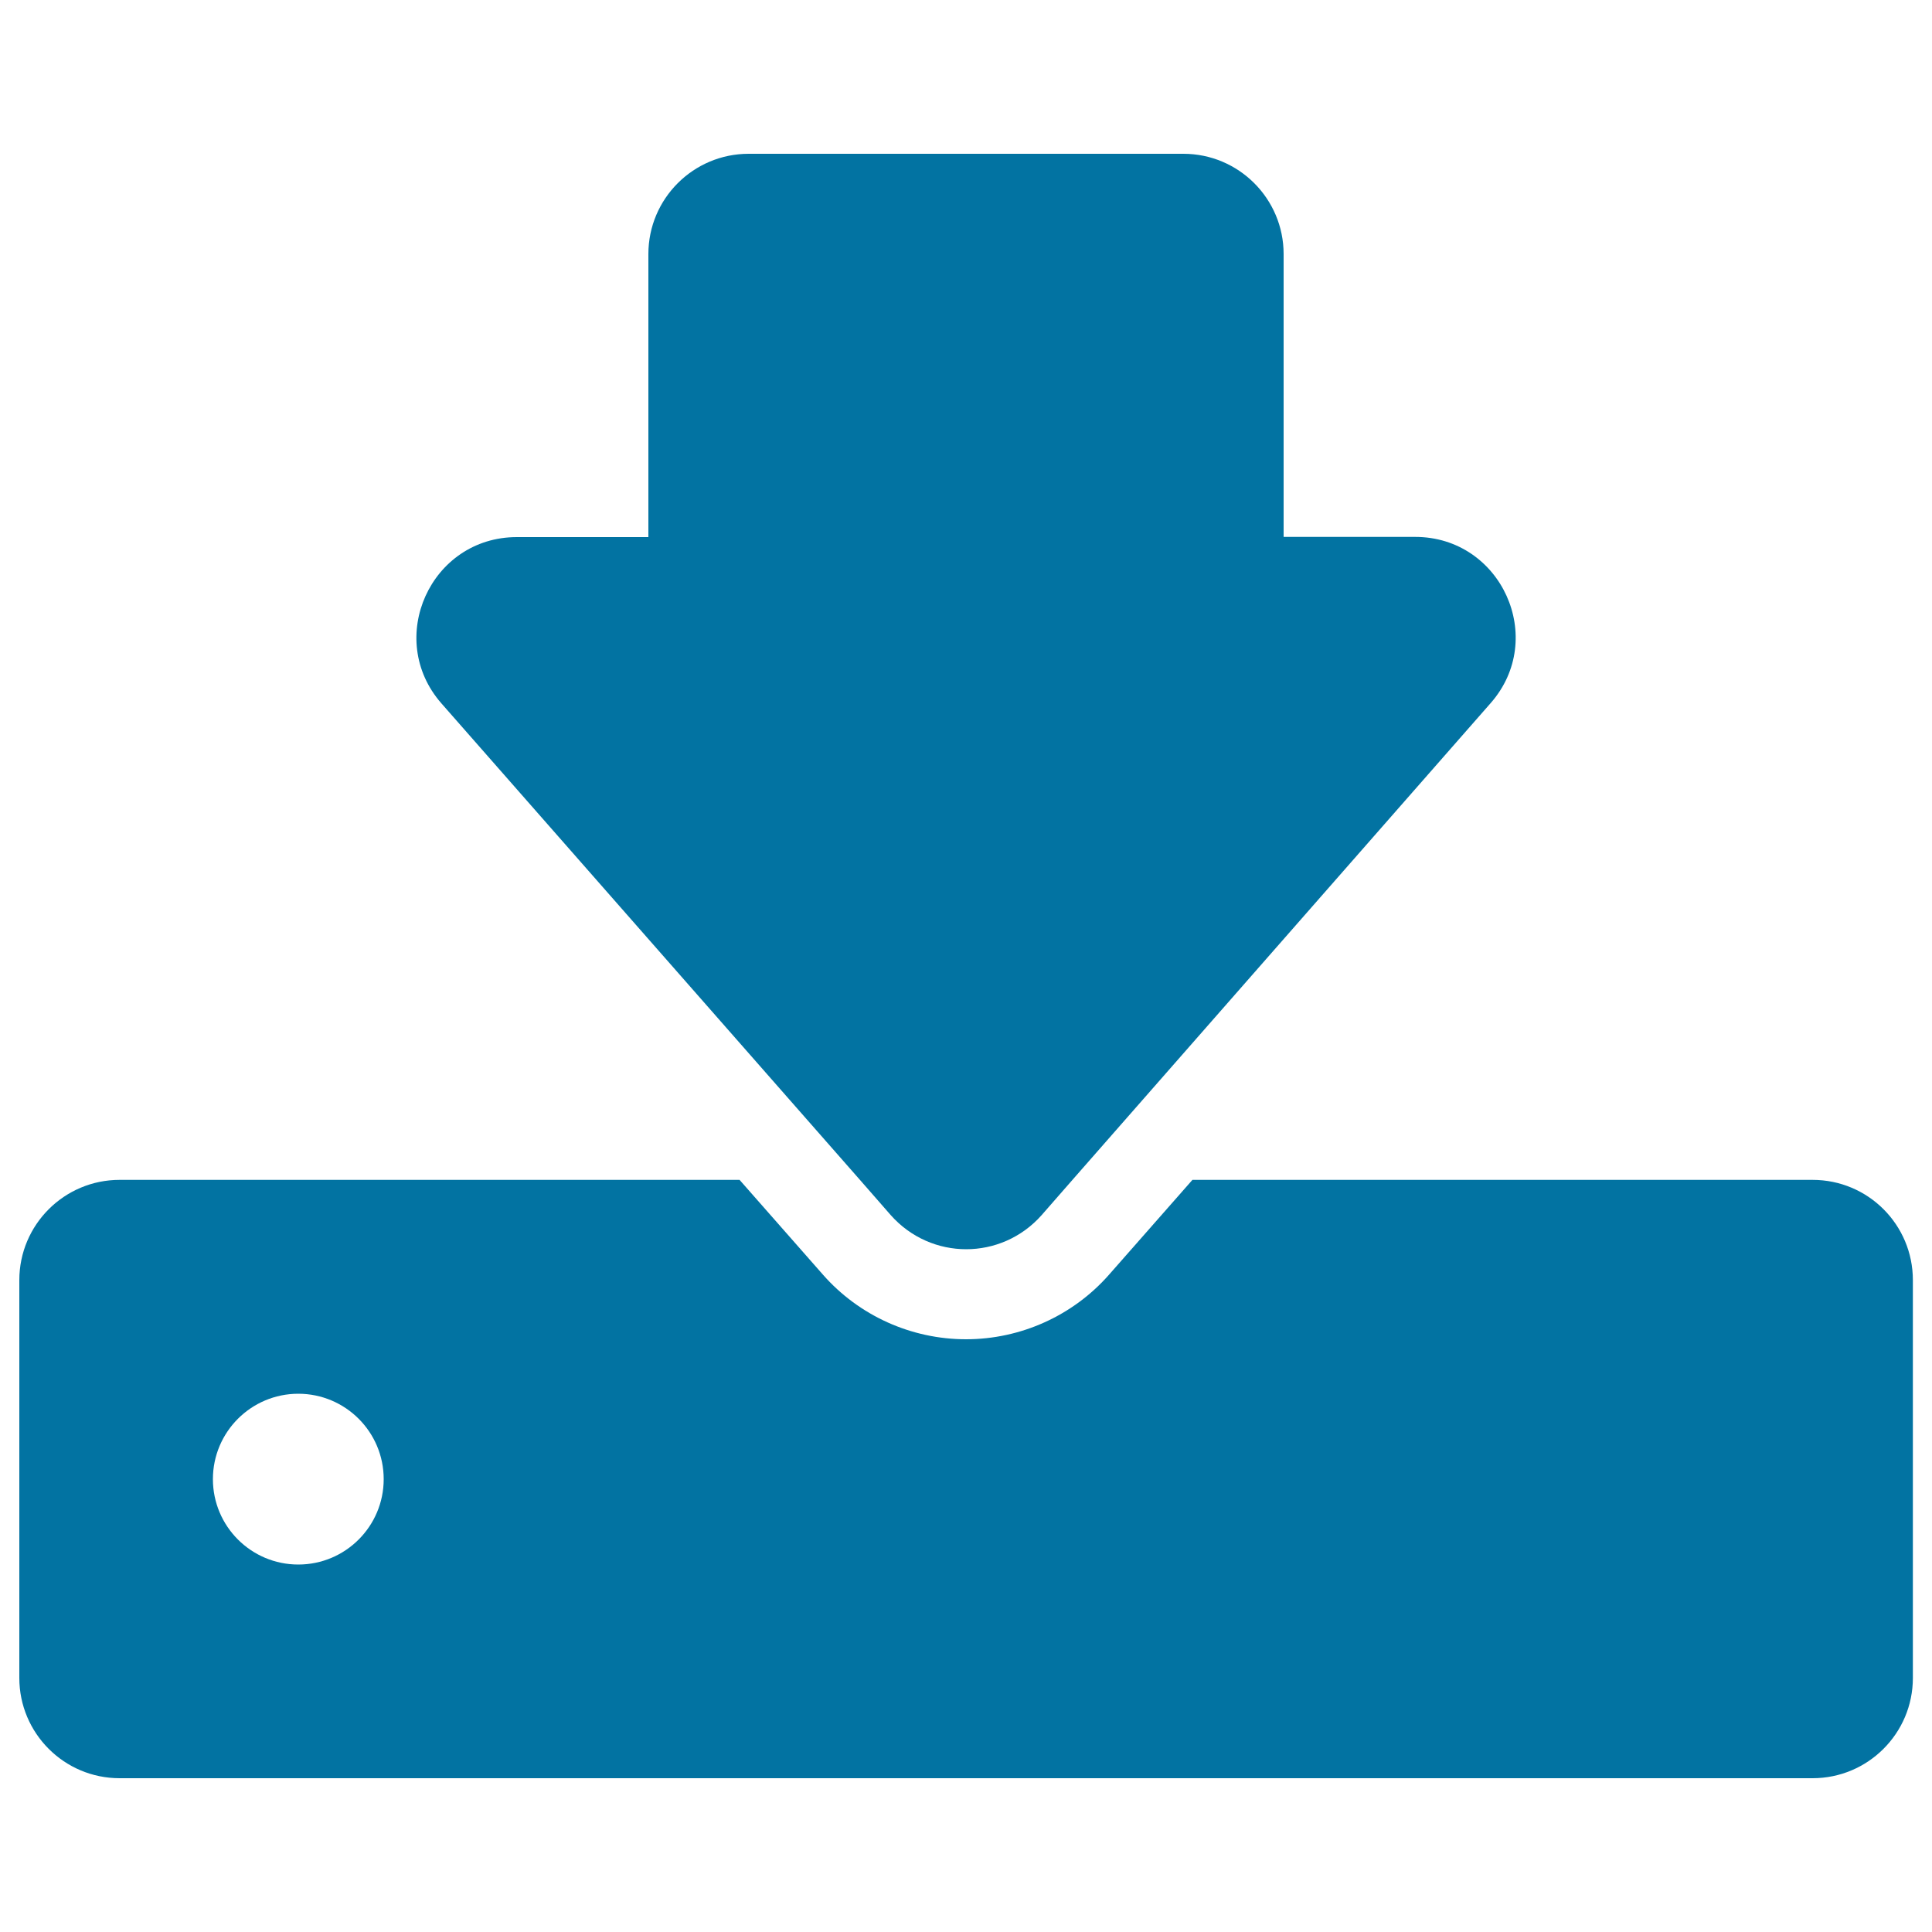 <svg xmlns="http://www.w3.org/2000/svg" viewBox="0 0 1000 1000" style="fill:#0273a2">
<title>Transfer data to device SVG icon</title>
<g><path d="M938.2,610.7H617.2l-43.1,49c-18.7,21.3-45.8,33.5-74.1,33.5c-28.3,0-55.4-12.2-74.1-33.5l-43.1-49H61.9c-28.6,0-51.9,23.2-51.9,51.9v205.9c0,28.6,23.2,51.9,51.9,51.9h876.3c28.6,0,51.9-23.2,51.9-51.9V662.6C990.1,633.9,966.9,610.7,938.2,610.7z M154.4,809.8c-24.4,0-44.2-19.8-44.2-44.2s19.8-44.2,44.2-44.2s44.2,19.8,44.2,44.2S178.8,809.8,154.4,809.8z"/><path d="M445.1,610.7l16,18.3c10.4,11.7,24.7,17.6,39,17.6c14.3,0,28.6-5.9,39-17.6l16-18.3L771.5,364c29.5-33.5,5.6-86.1-39-86.1h-68.1V131.5c0-28.6-23.2-51.9-51.9-51.9H387.5c-28.6,0-51.9,23.2-51.9,51.9V278h-68.1c-44.6,0-68.4,52.6-39,86.1L445.1,610.7z"/></g>
</svg>